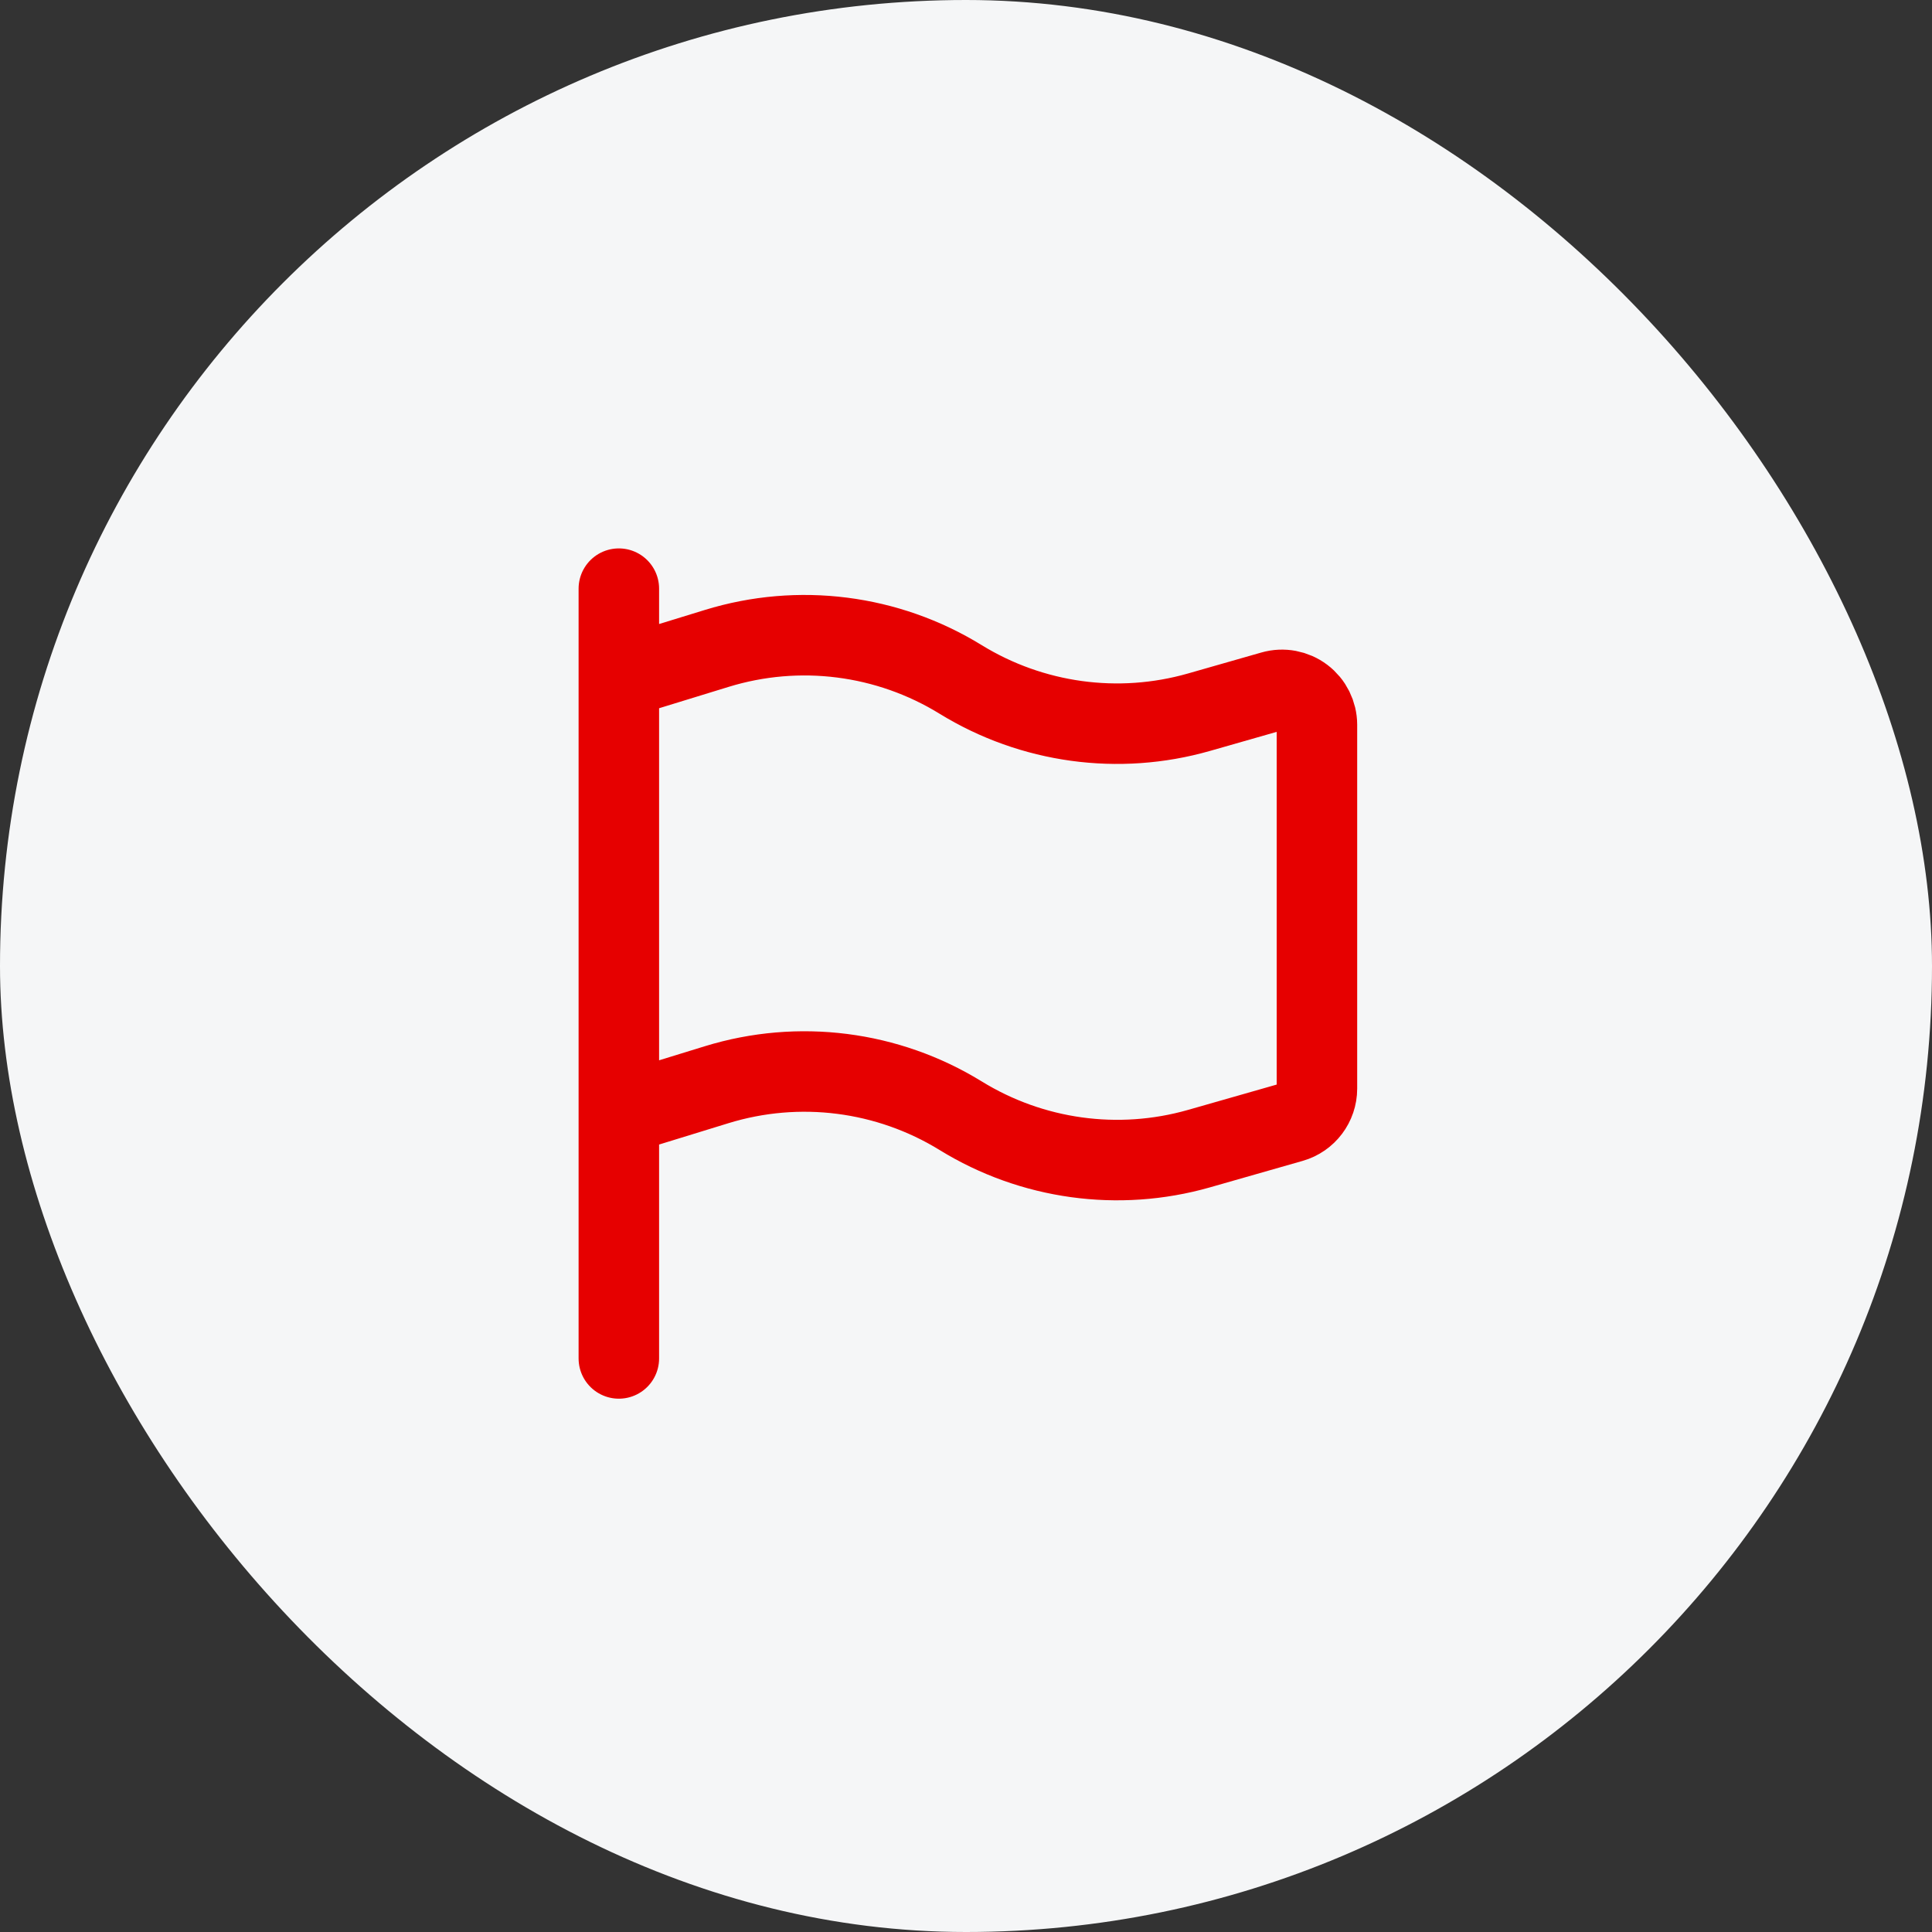 <svg width="48" height="48" viewBox="0 0 48 48" fill="none" xmlns="http://www.w3.org/2000/svg">
<rect x="0" y="0" width="48" height="48" fill="#333333" stroke="none"/>
<rect width="48" height="48" rx="24" fill="#F5F6F7"/>
<path d="M15.375 33.75L15.375 14.625M15.375 27.697L17.806 26.949C19.844 26.322 22.052 26.603 23.868 27.72C25.639 28.811 27.787 29.108 29.787 28.538L32.09 27.88C32.462 27.774 32.719 27.433 32.719 27.046V18.007C32.718 17.735 32.591 17.479 32.374 17.315C32.156 17.151 31.875 17.098 31.613 17.173L29.787 17.695C27.787 18.266 25.64 17.97 23.868 16.881C22.052 15.763 19.844 15.482 17.806 16.11L15.375 16.857" stroke="#E60000" stroke-width="2" stroke-linecap="round" stroke-linejoin="round"/>
</svg>
